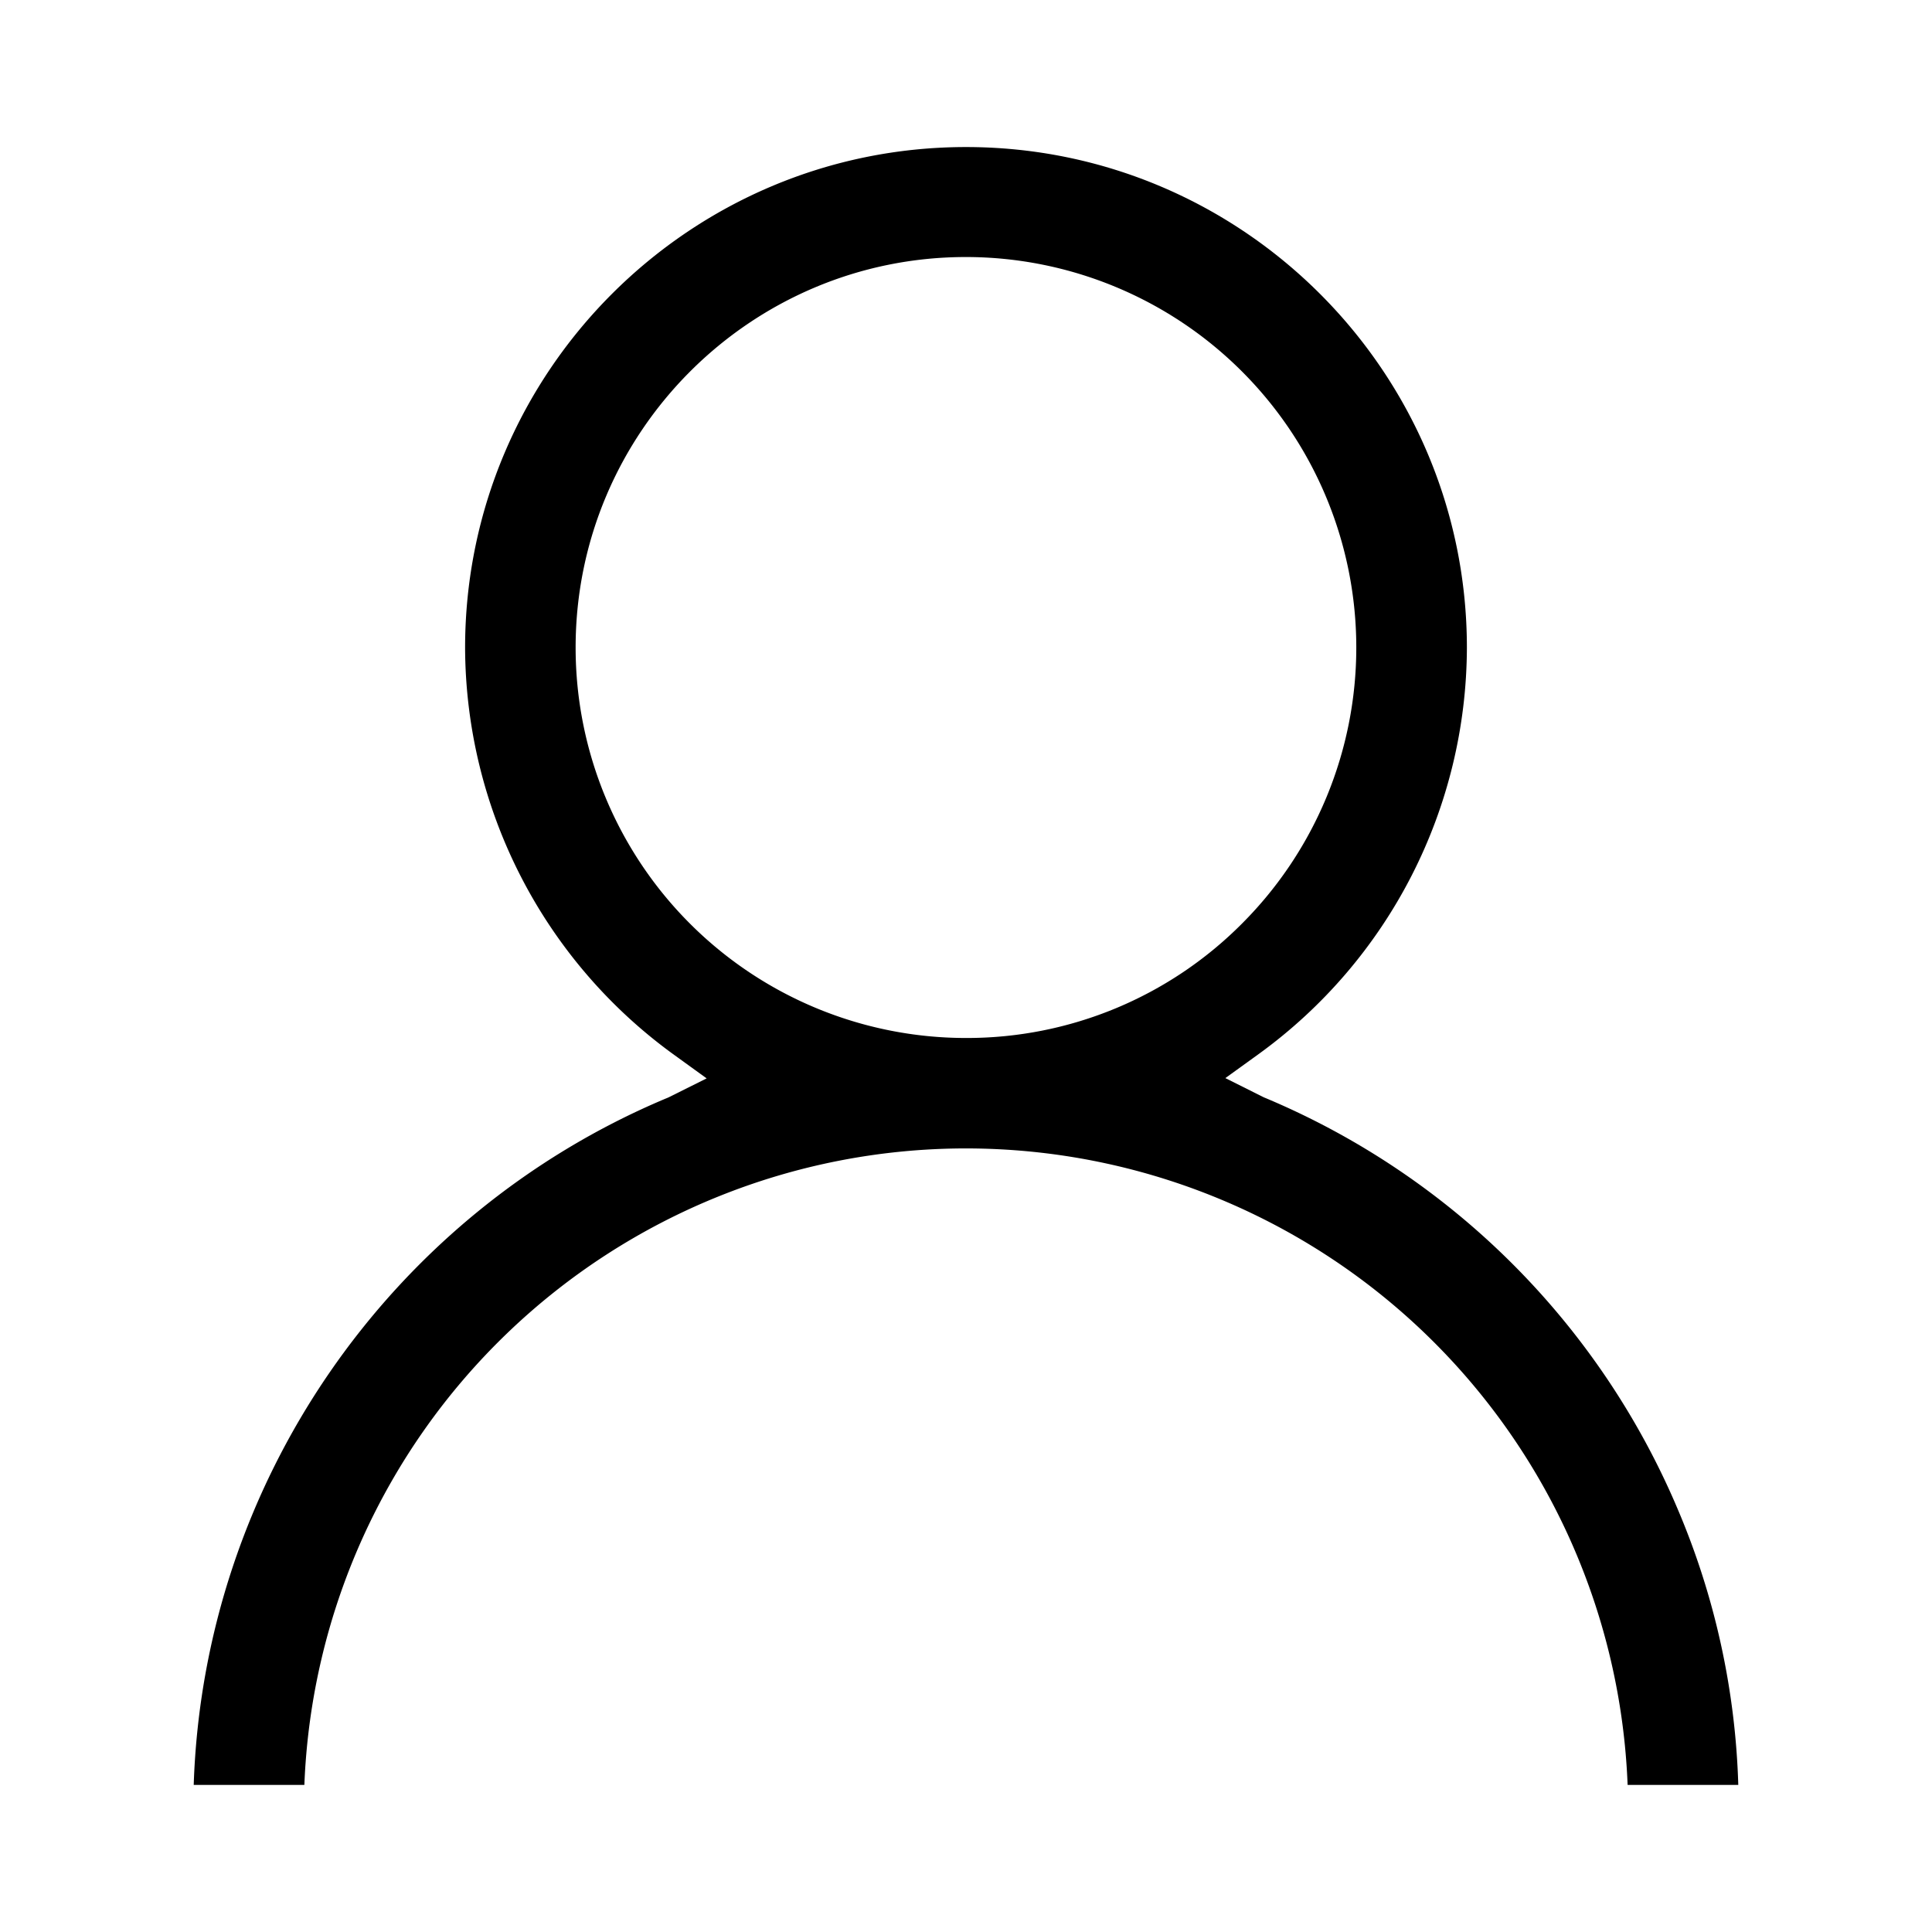 <svg viewBox="0 0 1000 1000" height="1000" width="1000" xmlns="http://www.w3.org/2000/svg">
  <defs>
    <style>
      .cls-1 {
        fill-rule: evenodd;
      }
    </style>
  </defs>
  <path d="M868.433,781.252A399.594,399.594,0,0,0,655.668,568.609l-0.331-.141c-0.576-.22-1.142-0.466-1.682-0.731l-19.413-9.716,17.55-12.67A260.568,260.568,0,0,0,759.261,335.283c0-142.9-116.306-259.168-259.265-259.168S240.734,192.383,240.734,335.3A261.033,261.033,0,0,0,348.217,545.478l17.542,12.693-19.385,9.664c-0.6.3-1.182,0.546-1.781,0.771l-0.281.118C200.9,629.206,105.339,768.41,100.267,923.867h57.274A342.782,342.782,0,0,1,499.762,594.418c3.117,0,6.283.043,9.412,0.127A342.776,342.776,0,0,1,842.451,923.868h57.282a394.233,394.233,0,0,0-31.255-142.509ZM500.5,537.261h-0.521A202.075,202.075,0,0,1,297.944,335.165c-0.009-111.444,90.617-202.119,202.02-202.128A202.129,202.129,0,0,1,642.82,478.083,200.76,200.76,0,0,1,500.5,537.261Z" class="cls-1" data-name="形状 35" id="形状_35"></path>
</svg>
